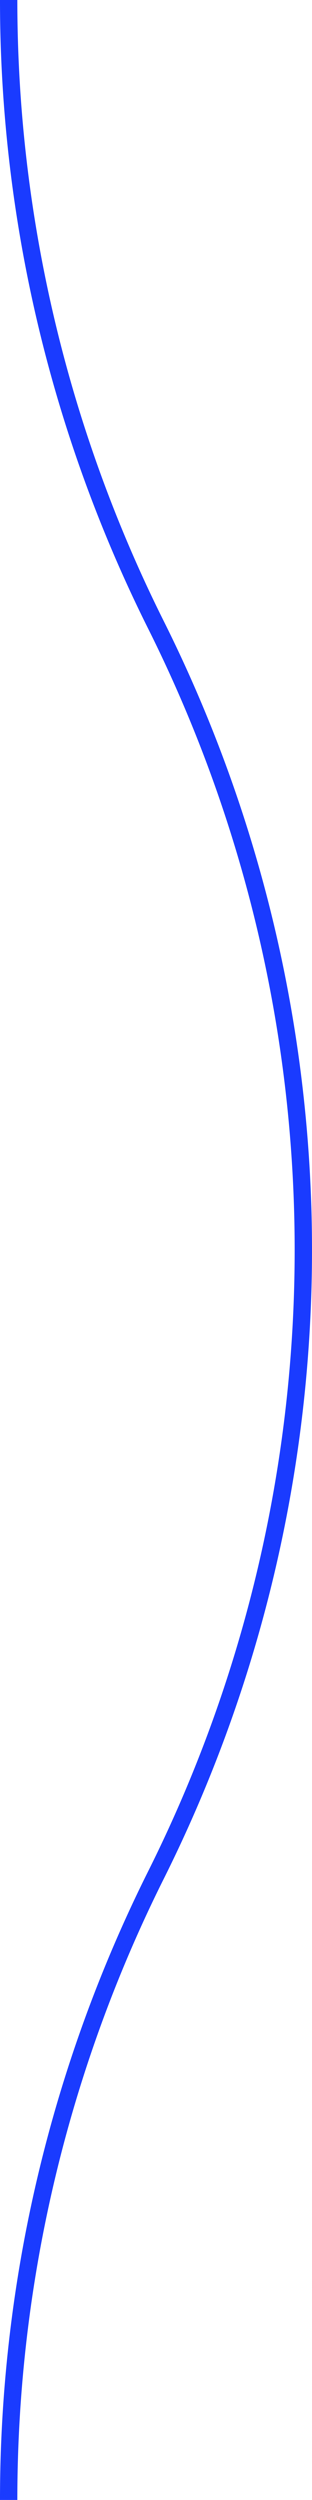 <svg xmlns="http://www.w3.org/2000/svg" width="18" height="144.026"><path id="Path_106" data-name="Path 106" d="M.5 0A80.507 80.507 0 009 36.006h0a80.517 80.517 0 010 72.014h0a80.507 80.507 0 00-8.5 36.006" fill="none" stroke="#1a3bff" stroke-miterlimit="10" stroke-width="1"/></svg>